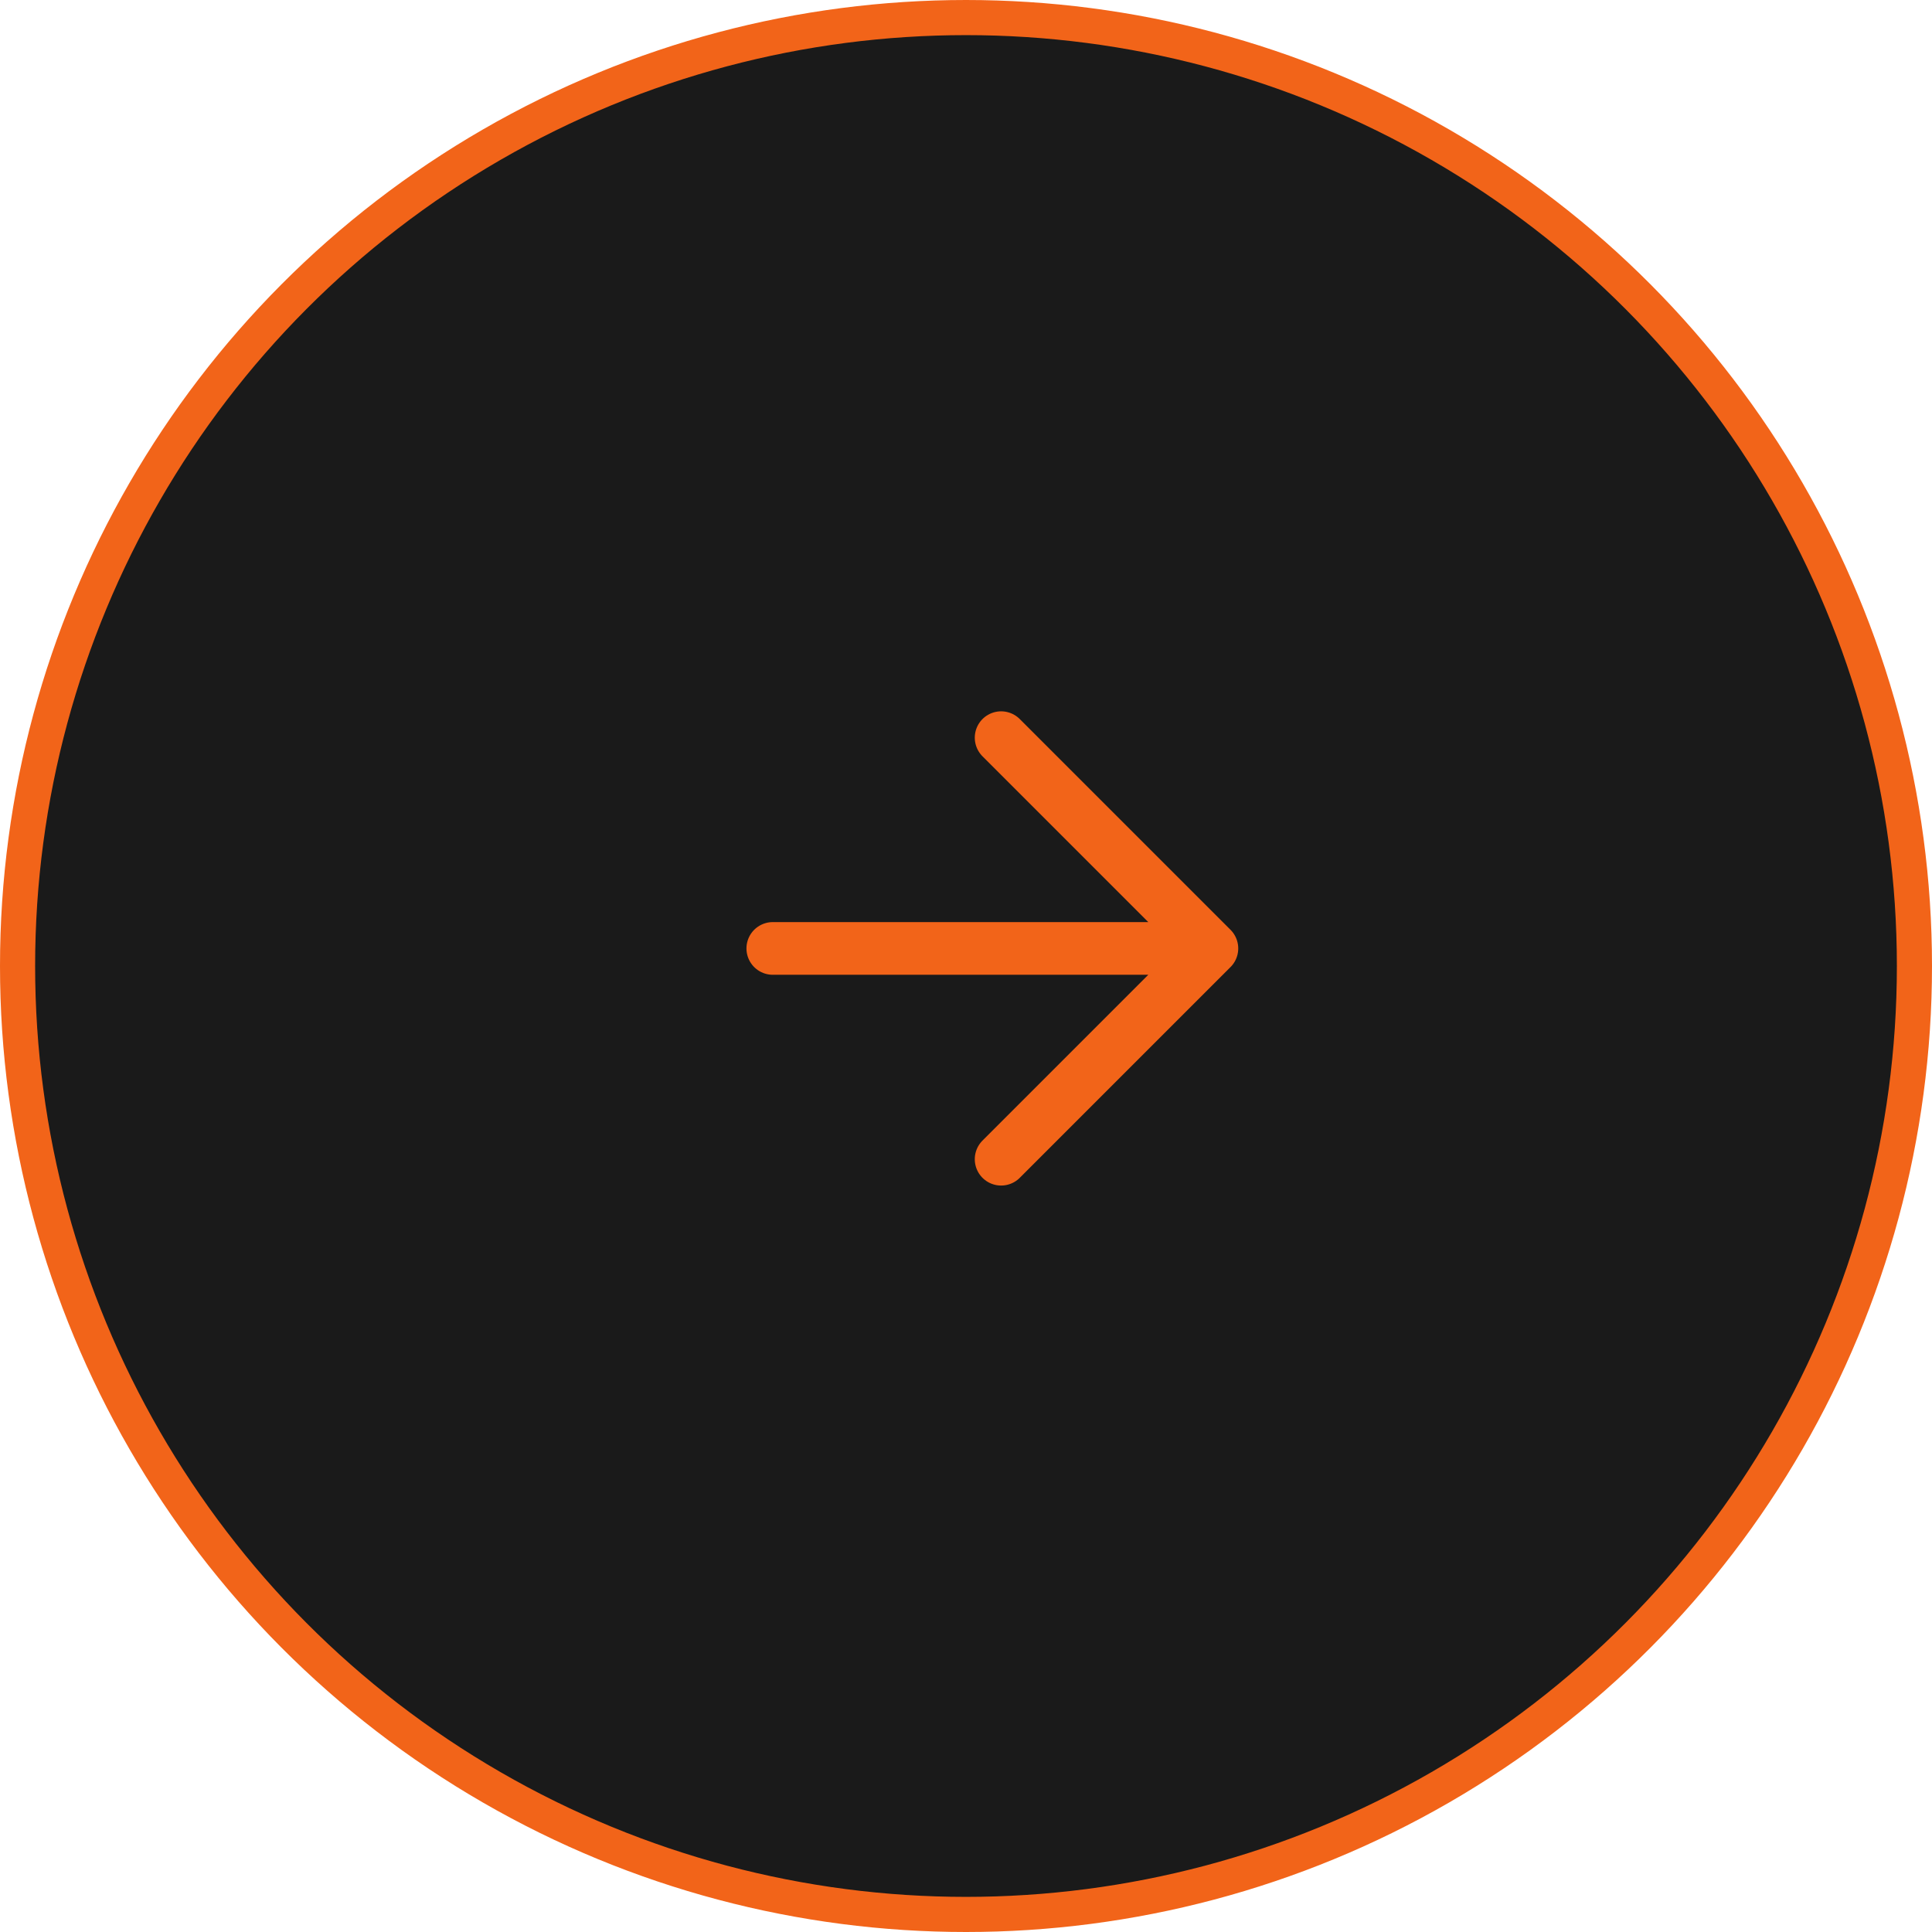 <svg width="55" height="55" viewBox="0 0 55 55" fill="none" xmlns="http://www.w3.org/2000/svg">
<circle cx="27.5" cy="27.5" r="27" fill="#1A1A1A" stroke="#F26419"/>
<path d="M34.5 27L28.5 33M22 27H34.5H22ZM34.5 27L28.5 21L34.5 27Z" stroke="#F26419" stroke-width="1.5" stroke-linecap="round" stroke-linejoin="round"/>
</svg>
